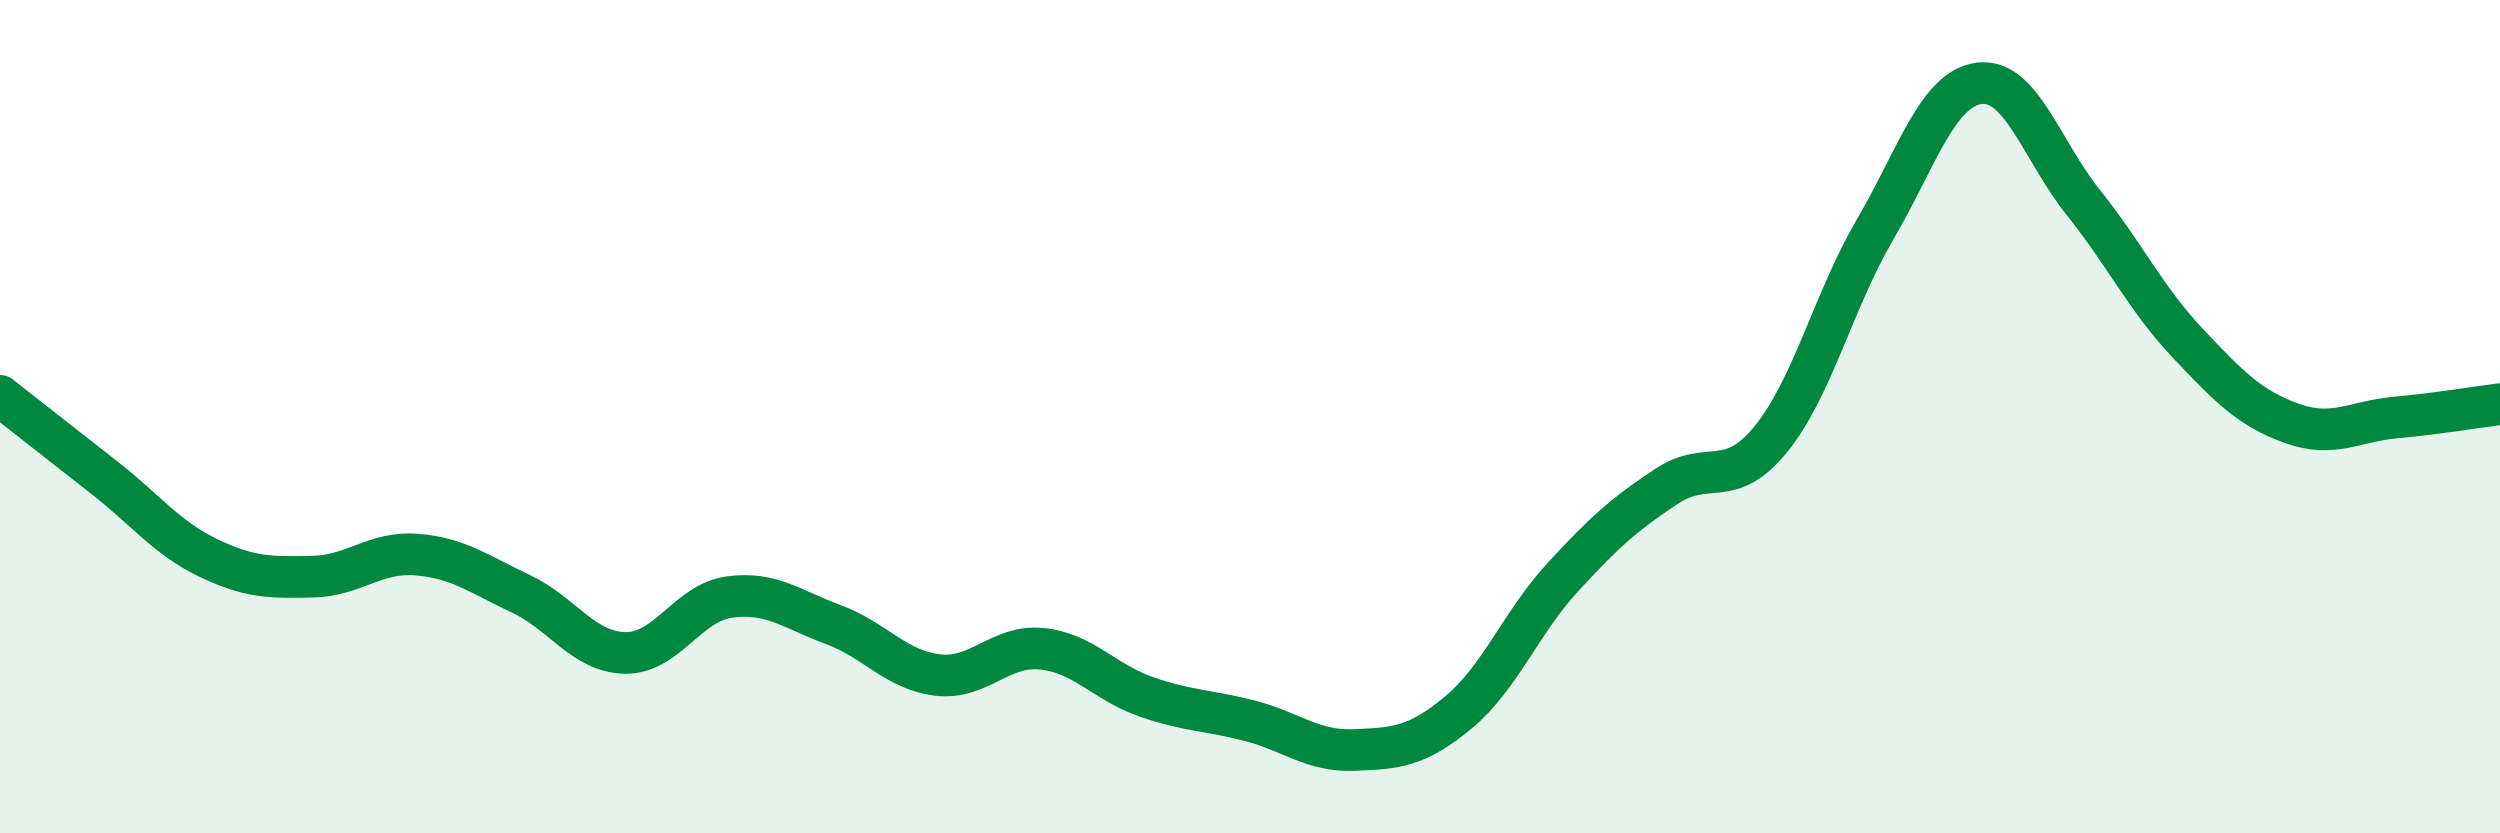 
    <svg width="60" height="20" viewBox="0 0 60 20" xmlns="http://www.w3.org/2000/svg">
      <path
        d="M 0,9.5 C 0.5,9.89 1.5,10.68 2.5,11.46 C 3.5,12.24 4,12.91 5,13.39 C 6,13.87 6.5,13.86 7.5,13.84 C 8.5,13.82 9,13.23 10,13.31 C 11,13.39 11.5,13.78 12.5,14.25 C 13.5,14.72 14,15.65 15,15.67 C 16,15.69 16.5,14.47 17.5,14.33 C 18.5,14.19 19,14.62 20,14.99 C 21,15.36 21.5,16.08 22.5,16.2 C 23.5,16.32 24,15.47 25,15.57 C 26,15.67 26.5,16.37 27.5,16.72 C 28.5,17.07 29,17.04 30,17.3 C 31,17.56 31.5,18.04 32.5,18 C 33.5,17.96 34,17.93 35,17.1 C 36,16.27 36.5,14.95 37.5,13.86 C 38.5,12.77 39,12.33 40,11.67 C 41,11.01 41.5,11.77 42.5,10.54 C 43.5,9.31 44,7.22 45,5.51 C 46,3.8 46.5,2.13 47.5,2 C 48.5,1.87 49,3.61 50,4.86 C 51,6.11 51.5,7.17 52.5,8.23 C 53.5,9.29 54,9.8 55,10.16 C 56,10.52 56.5,10.11 57.5,10.02 C 58.5,9.93 59.5,9.76 60,9.7L60 20L0 20Z"
        fill="#008740"
        opacity="0.1"
        stroke-linecap="round"
        stroke-linejoin="round"
      />
      <path
        d="M 0,9.5 C 0.5,9.89 1.5,10.68 2.5,11.46 C 3.5,12.24 4,12.91 5,13.39 C 6,13.87 6.5,13.86 7.5,13.84 C 8.5,13.82 9,13.23 10,13.31 C 11,13.39 11.5,13.78 12.5,14.25 C 13.5,14.72 14,15.65 15,15.67 C 16,15.69 16.5,14.47 17.5,14.33 C 18.5,14.19 19,14.62 20,14.99 C 21,15.36 21.5,16.08 22.5,16.2 C 23.5,16.32 24,15.47 25,15.57 C 26,15.67 26.5,16.37 27.5,16.72 C 28.5,17.07 29,17.04 30,17.3 C 31,17.56 31.5,18.04 32.5,18 C 33.5,17.96 34,17.93 35,17.1 C 36,16.27 36.5,14.95 37.5,13.86 C 38.5,12.77 39,12.33 40,11.67 C 41,11.01 41.5,11.77 42.5,10.54 C 43.5,9.31 44,7.22 45,5.51 C 46,3.8 46.5,2.13 47.5,2 C 48.5,1.87 49,3.61 50,4.86 C 51,6.11 51.5,7.17 52.5,8.23 C 53.5,9.29 54,9.8 55,10.16 C 56,10.52 56.5,10.11 57.5,10.02 C 58.5,9.93 59.5,9.76 60,9.7"
        stroke="#008740"
        stroke-width="1"
        fill="none"
        stroke-linecap="round"
        stroke-linejoin="round"
      />
    </svg>
  